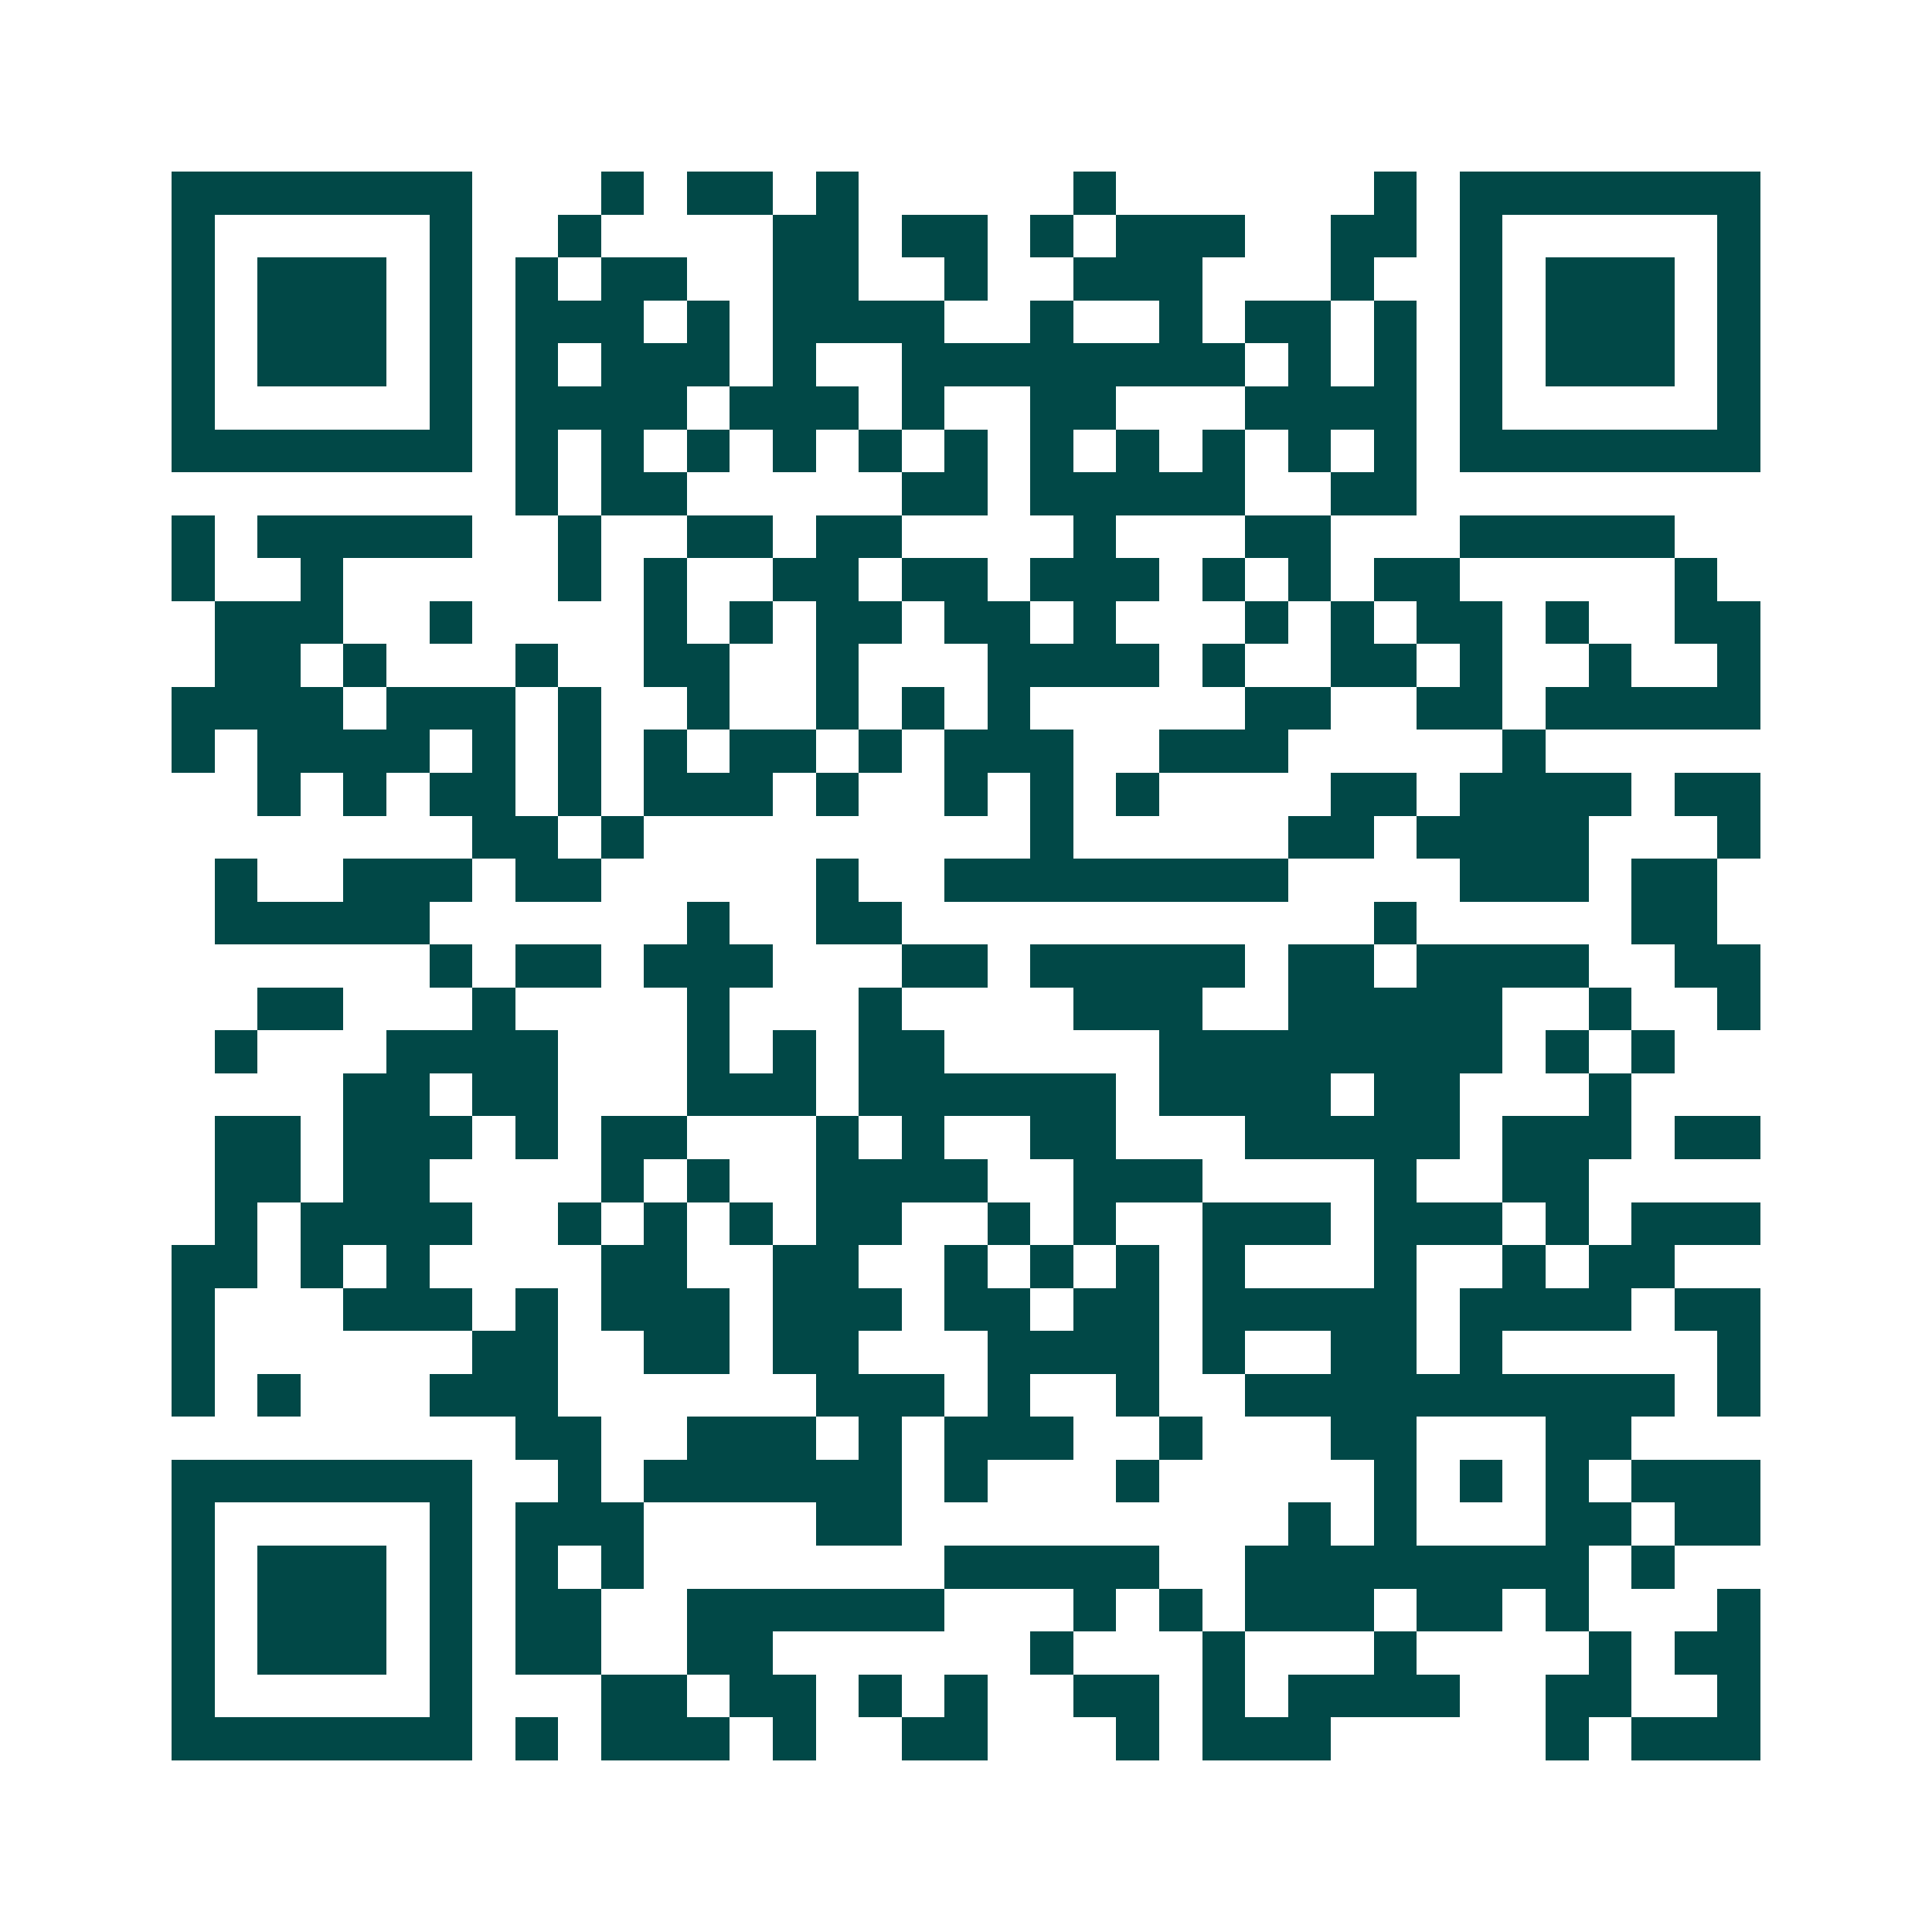 <svg xmlns="http://www.w3.org/2000/svg" width="200" height="200" viewBox="0 0 45 45" shape-rendering="crispEdges"><path fill="#ffffff" d="M0 0h45v45H0z"/><path stroke="#014847" d="M4 4.5h7m3 0h1m1 0h2m1 0h1m5 0h1m6 0h1m1 0h7M4 5.5h1m5 0h1m2 0h1m4 0h2m1 0h2m1 0h1m1 0h3m2 0h2m1 0h1m5 0h1M4 6.5h1m1 0h3m1 0h1m1 0h1m1 0h2m2 0h2m2 0h1m2 0h3m3 0h1m2 0h1m1 0h3m1 0h1M4 7.5h1m1 0h3m1 0h1m1 0h3m1 0h1m1 0h4m2 0h1m2 0h1m1 0h2m1 0h1m1 0h1m1 0h3m1 0h1M4 8.5h1m1 0h3m1 0h1m1 0h1m1 0h3m1 0h1m2 0h8m1 0h1m1 0h1m1 0h1m1 0h3m1 0h1M4 9.5h1m5 0h1m1 0h4m1 0h3m1 0h1m2 0h2m3 0h4m1 0h1m5 0h1M4 10.5h7m1 0h1m1 0h1m1 0h1m1 0h1m1 0h1m1 0h1m1 0h1m1 0h1m1 0h1m1 0h1m1 0h1m1 0h7M12 11.5h1m1 0h2m5 0h2m1 0h5m2 0h2M4 12.5h1m1 0h5m2 0h1m2 0h2m1 0h2m4 0h1m3 0h2m3 0h5M4 13.5h1m2 0h1m5 0h1m1 0h1m2 0h2m1 0h2m1 0h3m1 0h1m1 0h1m1 0h2m5 0h1M5 14.5h3m2 0h1m4 0h1m1 0h1m1 0h2m1 0h2m1 0h1m3 0h1m1 0h1m1 0h2m1 0h1m2 0h2M5 15.5h2m1 0h1m3 0h1m2 0h2m2 0h1m3 0h4m1 0h1m2 0h2m1 0h1m2 0h1m2 0h1M4 16.5h4m1 0h3m1 0h1m2 0h1m2 0h1m1 0h1m1 0h1m5 0h2m2 0h2m1 0h5M4 17.5h1m1 0h4m1 0h1m1 0h1m1 0h1m1 0h2m1 0h1m1 0h3m2 0h3m5 0h1M6 18.5h1m1 0h1m1 0h2m1 0h1m1 0h3m1 0h1m2 0h1m1 0h1m1 0h1m4 0h2m1 0h4m1 0h2M11 19.5h2m1 0h1m9 0h1m5 0h2m1 0h4m3 0h1M5 20.5h1m2 0h3m1 0h2m5 0h1m2 0h8m4 0h3m1 0h2M5 21.5h5m6 0h1m2 0h2m11 0h1m5 0h2M10 22.5h1m1 0h2m1 0h3m3 0h2m1 0h5m1 0h2m1 0h4m2 0h2M6 23.5h2m3 0h1m4 0h1m3 0h1m4 0h3m2 0h5m2 0h1m2 0h1M5 24.5h1m3 0h4m3 0h1m1 0h1m1 0h2m5 0h8m1 0h1m1 0h1M8 25.5h2m1 0h2m3 0h3m1 0h6m1 0h4m1 0h2m3 0h1M5 26.5h2m1 0h3m1 0h1m1 0h2m3 0h1m1 0h1m2 0h2m3 0h5m1 0h3m1 0h2M5 27.5h2m1 0h2m4 0h1m1 0h1m2 0h4m2 0h3m4 0h1m2 0h2M5 28.5h1m1 0h4m2 0h1m1 0h1m1 0h1m1 0h2m2 0h1m1 0h1m2 0h3m1 0h3m1 0h1m1 0h3M4 29.5h2m1 0h1m1 0h1m4 0h2m2 0h2m2 0h1m1 0h1m1 0h1m1 0h1m3 0h1m2 0h1m1 0h2M4 30.5h1m3 0h3m1 0h1m1 0h3m1 0h3m1 0h2m1 0h2m1 0h5m1 0h4m1 0h2M4 31.5h1m6 0h2m2 0h2m1 0h2m3 0h4m1 0h1m2 0h2m1 0h1m5 0h1M4 32.5h1m1 0h1m3 0h3m6 0h3m1 0h1m2 0h1m2 0h10m1 0h1M12 33.5h2m2 0h3m1 0h1m1 0h3m2 0h1m3 0h2m3 0h2M4 34.5h7m2 0h1m1 0h6m1 0h1m3 0h1m5 0h1m1 0h1m1 0h1m1 0h3M4 35.5h1m5 0h1m1 0h3m4 0h2m9 0h1m1 0h1m3 0h2m1 0h2M4 36.5h1m1 0h3m1 0h1m1 0h1m1 0h1m7 0h5m2 0h8m1 0h1M4 37.5h1m1 0h3m1 0h1m1 0h2m2 0h6m3 0h1m1 0h1m1 0h3m1 0h2m1 0h1m3 0h1M4 38.5h1m1 0h3m1 0h1m1 0h2m2 0h2m6 0h1m3 0h1m3 0h1m4 0h1m1 0h2M4 39.5h1m5 0h1m3 0h2m1 0h2m1 0h1m1 0h1m2 0h2m1 0h1m1 0h4m2 0h2m2 0h1M4 40.5h7m1 0h1m1 0h3m1 0h1m2 0h2m3 0h1m1 0h3m5 0h1m1 0h3"/></svg>
